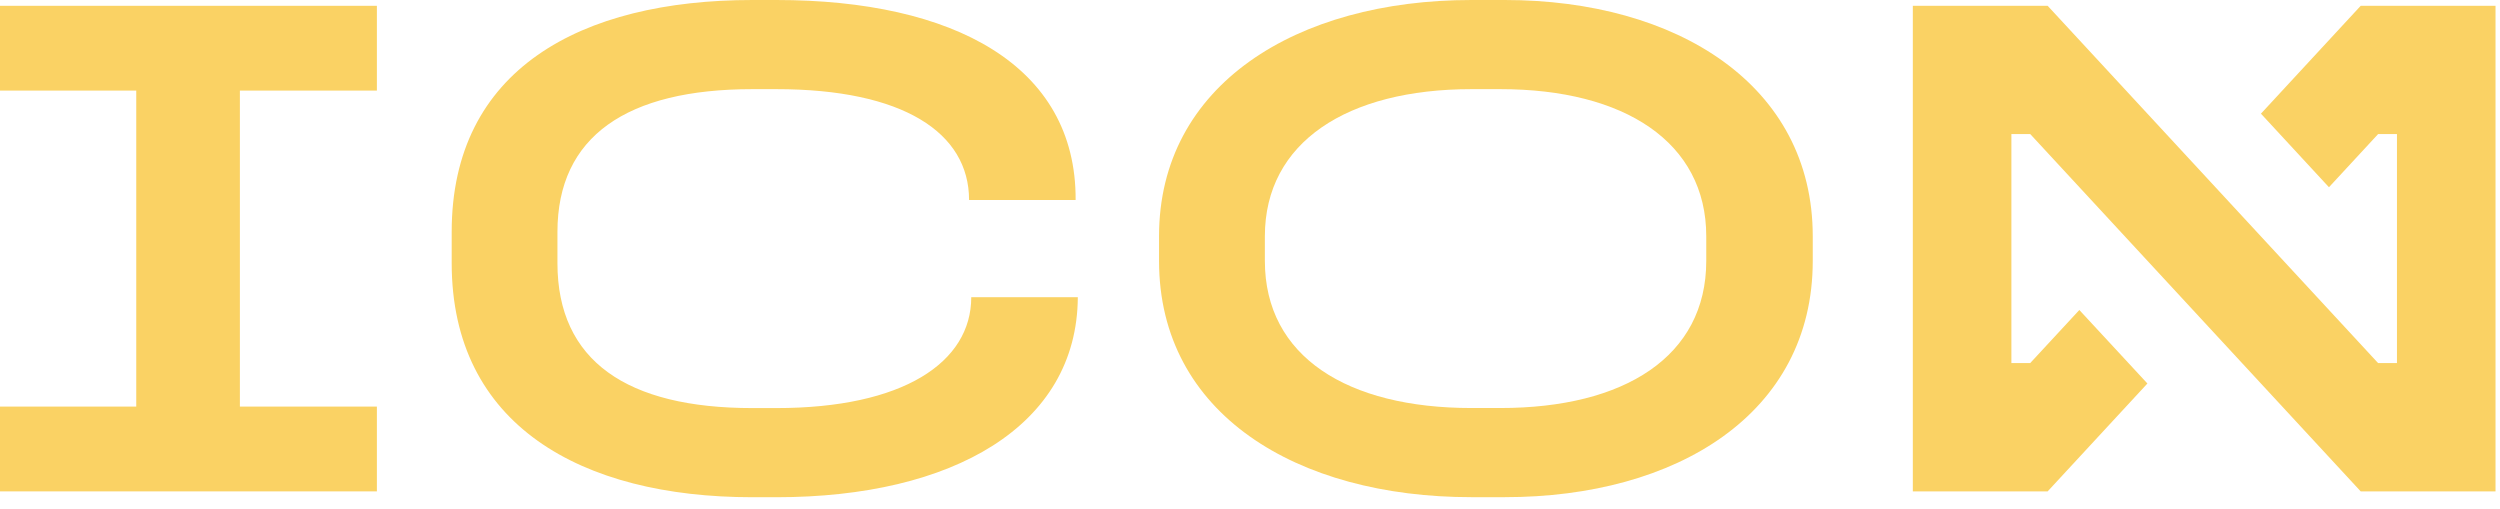 <?xml version="1.0" encoding="UTF-8"?>
<svg width="167px" height="34px" viewBox="0 0 167 34" version="1.1" xmlns="http://www.w3.org/2000/svg" xmlns:xlink="http://www.w3.org/1999/xlink">
    <title>RGB-Logo-IconEng-OneColor-Gold</title>
    <g id="Desktop-Designs" stroke="none" stroke-width="1" fill="none" fill-rule="evenodd">
        <g id="Home-Page-R2" transform="translate(-120, -73)" fill="#FAD264" fill-rule="nonzero">
            <g id="RGB-Logo-IconEng-OneColor-Gold" transform="translate(120, 73)">
                <g id="Group" transform="translate(-0, 0)">
                    <polygon id="Path" points="25.176 0.388 25.176 6.051 16.024 6.051 16.024 27.16 25.176 27.16 25.176 32.824 0 32.824 0 27.16 9.102 27.16 9.102 6.051 0 6.051 0 0.388"></polygon>
                    <path d="M51.857,0 C63.672,0 71.898,4.355 71.852,13.361 L64.734,13.361 C64.734,8.86 60.329,5.955 51.857,5.955 L50.26,5.955 C41.884,5.955 37.237,9.102 37.237,15.495 L37.237,17.574 C37.237,24.113 41.888,27.26 50.26,27.26 L51.857,27.26 C60.329,27.26 64.88,24.209 64.88,19.854 L71.998,19.854 C71.952,28.473 63.622,33.215 51.861,33.215 L50.265,33.215 C38.791,33.215 30.173,28.377 30.173,17.579 L30.173,15.499 C30.165,4.647 38.783,0 50.26,0 L51.857,0 Z" id="Path"></path>
                    <path d="M100.517,0 C111.994,0 121.092,5.664 121.092,15.782 L121.092,17.429 C121.092,27.643 111.99,33.211 100.517,33.211 L98.291,33.211 C86.622,33.211 77.424,27.643 77.424,17.429 L77.424,15.782 C77.42,5.664 86.618,0 98.287,0 L100.513,0 L100.517,0 Z M84.493,15.782 L84.493,17.429 C84.493,23.822 90.01,27.256 98.291,27.256 L100.225,27.256 C108.506,27.256 113.978,23.822 113.978,17.429 L113.978,15.782 C113.978,9.489 108.506,5.955 100.225,5.955 L98.291,5.955 C90.01,5.955 84.493,9.489 84.493,15.782 Z" id="Shape"></path>
                    <polygon id="Path" points="160.117 0.388 157.695 0.388 151.031 7.593 155.574 12.507 158.858 8.956 160.117 8.956 160.117 24.255 158.858 24.255 136.783 0.388 131.161 0.388 127.777 0.388 127.777 32.824 134.361 32.824 136.783 32.824 143.447 25.618 138.9 20.708 135.616 24.255 134.361 24.255 134.361 15.795 134.361 8.956 135.62 8.956 157.695 32.824 163.313 32.824 166.701 32.824 166.701 0.388"></polygon>
                </g>
            </g>
        </g>
    </g>
</svg>
